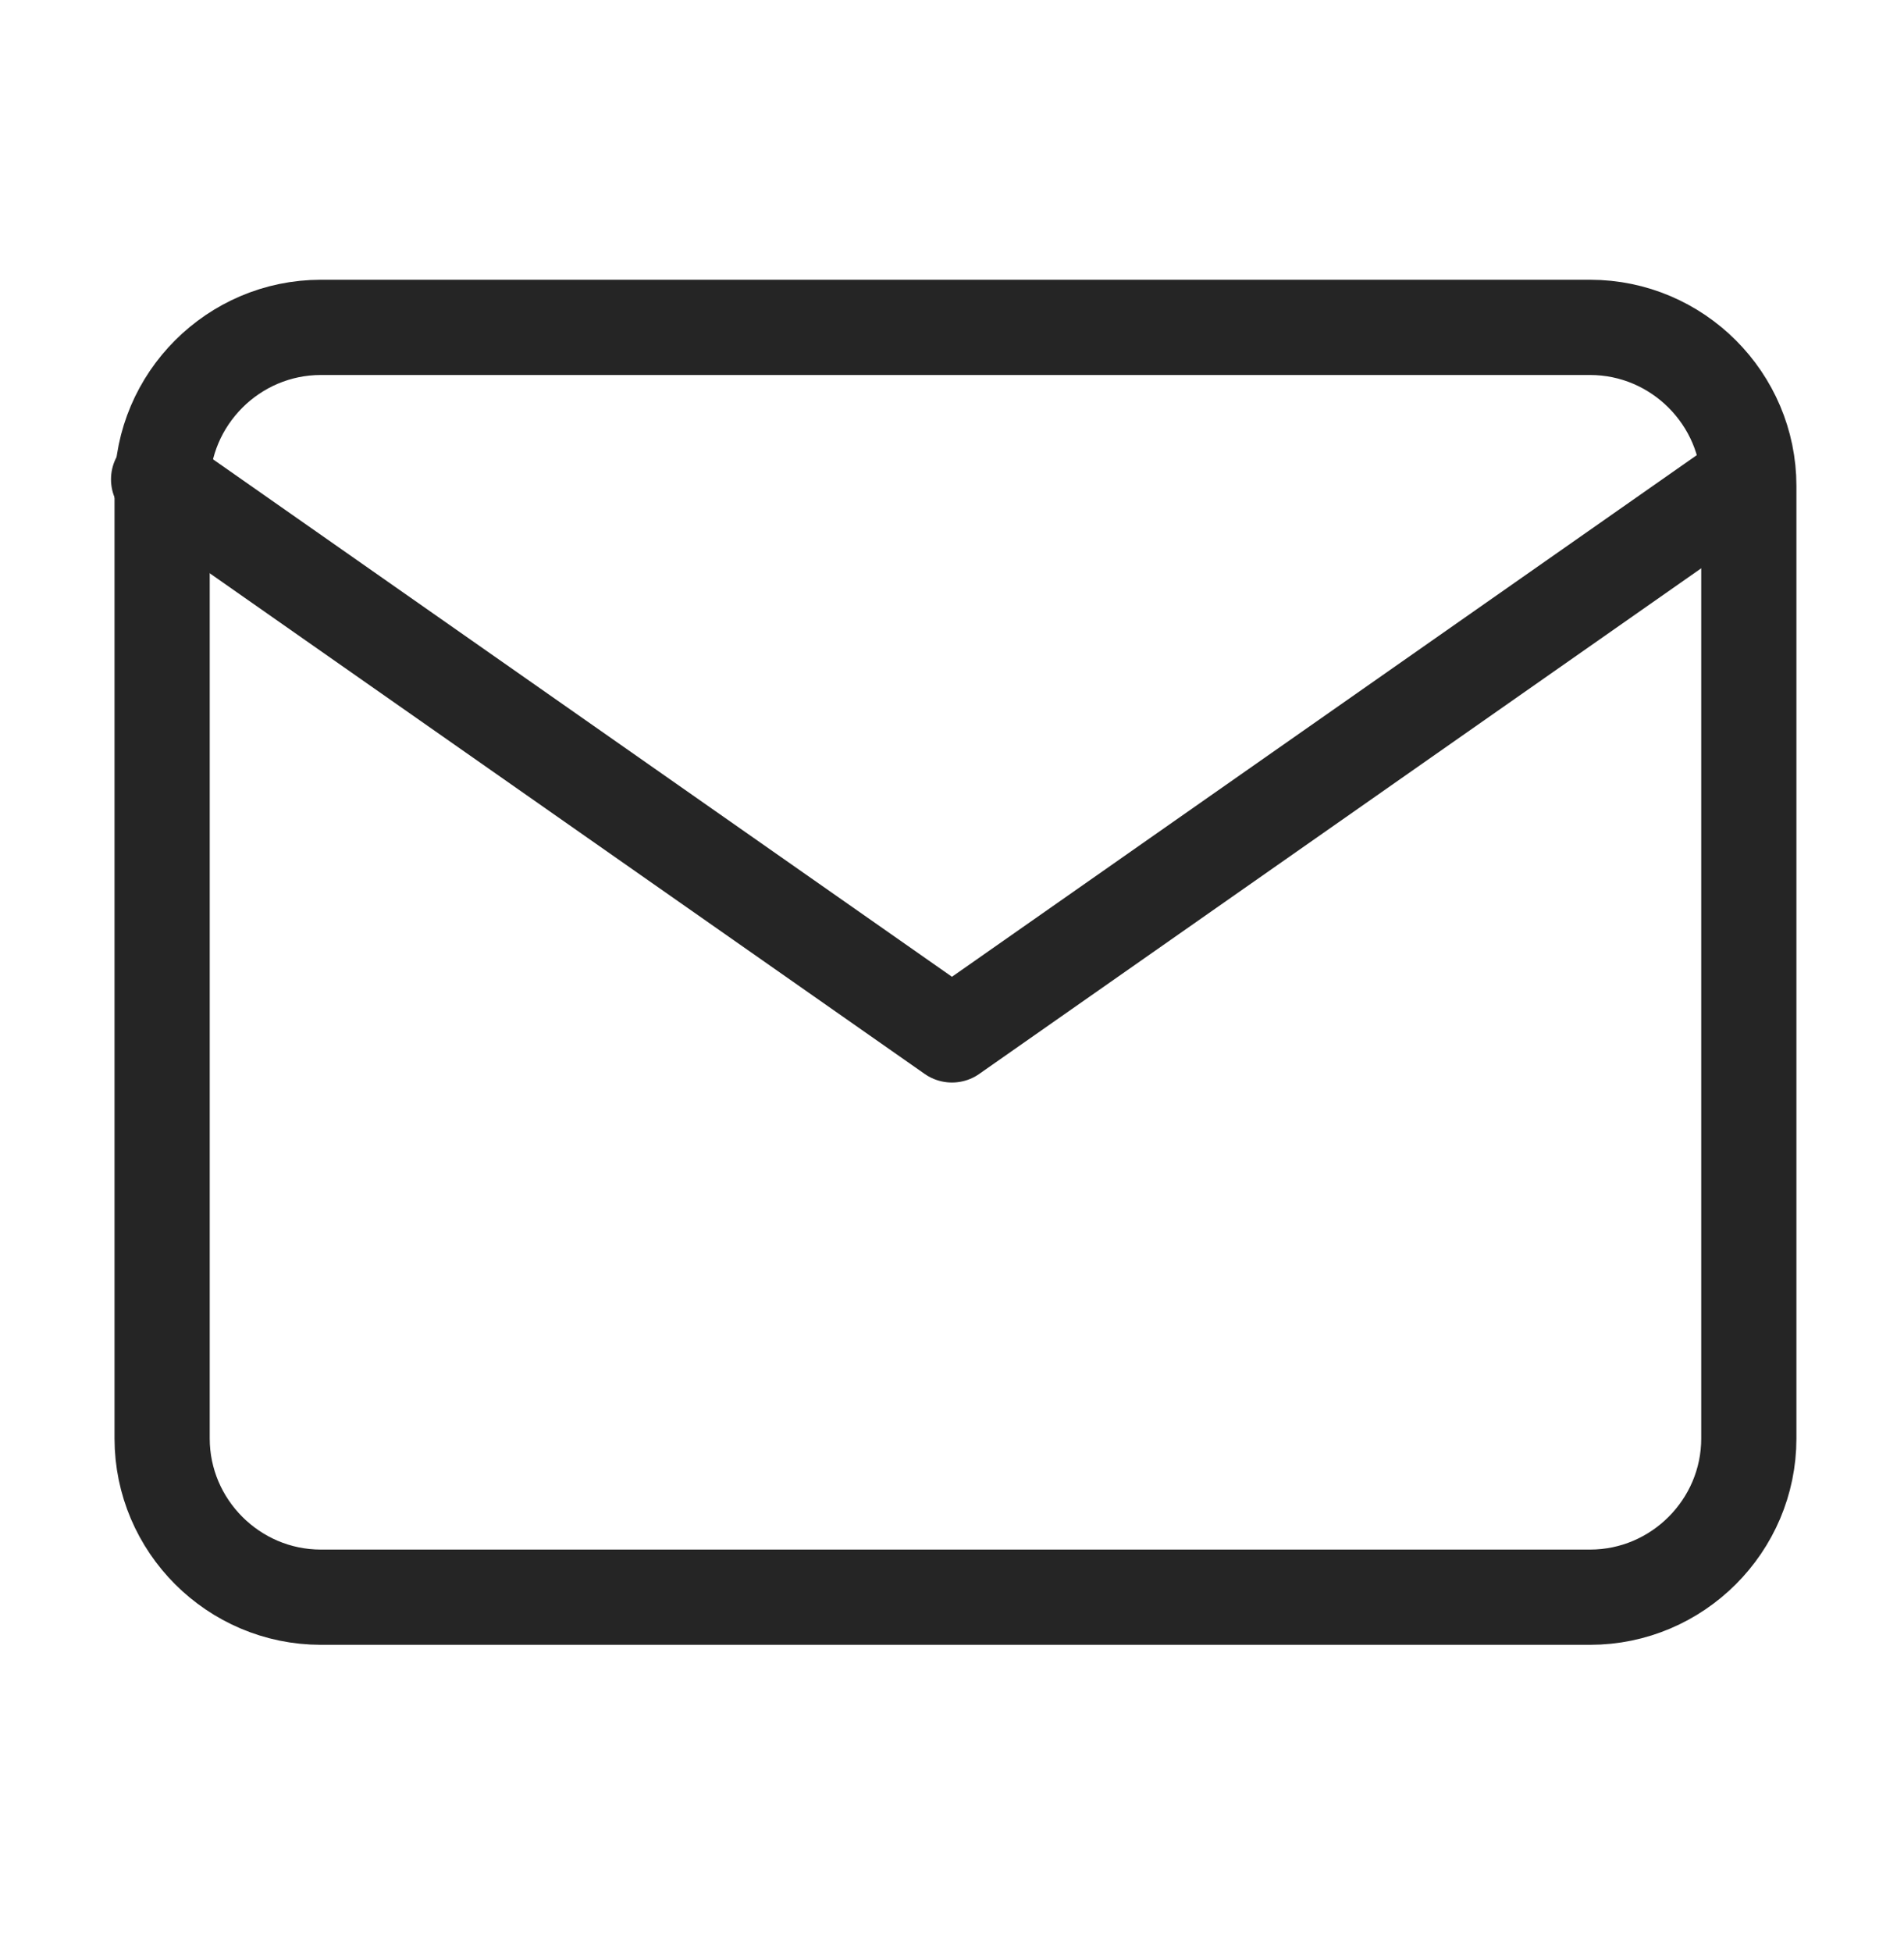 <svg width="40" height="41" viewBox="0 0 40 41" fill="none" xmlns="http://www.w3.org/2000/svg">
<path d="M6.74 6.875H33.406C35.24 6.875 36.74 8.375 36.74 10.208V30.208C36.74 32.041 35.24 33.541 33.406 33.541H6.74C4.906 33.541 3.406 32.041 3.406 30.208V10.208C3.406 8.375 4.906 6.875 6.74 6.875Z" stroke="#252525" stroke-width="2" stroke-linecap="round" stroke-linejoin="round"/>
<path d="M36.665 10.066L19.999 21.733L3.332 10.066" stroke="#252525" stroke-width="2" stroke-linecap="round" stroke-linejoin="round"/>
</svg>
